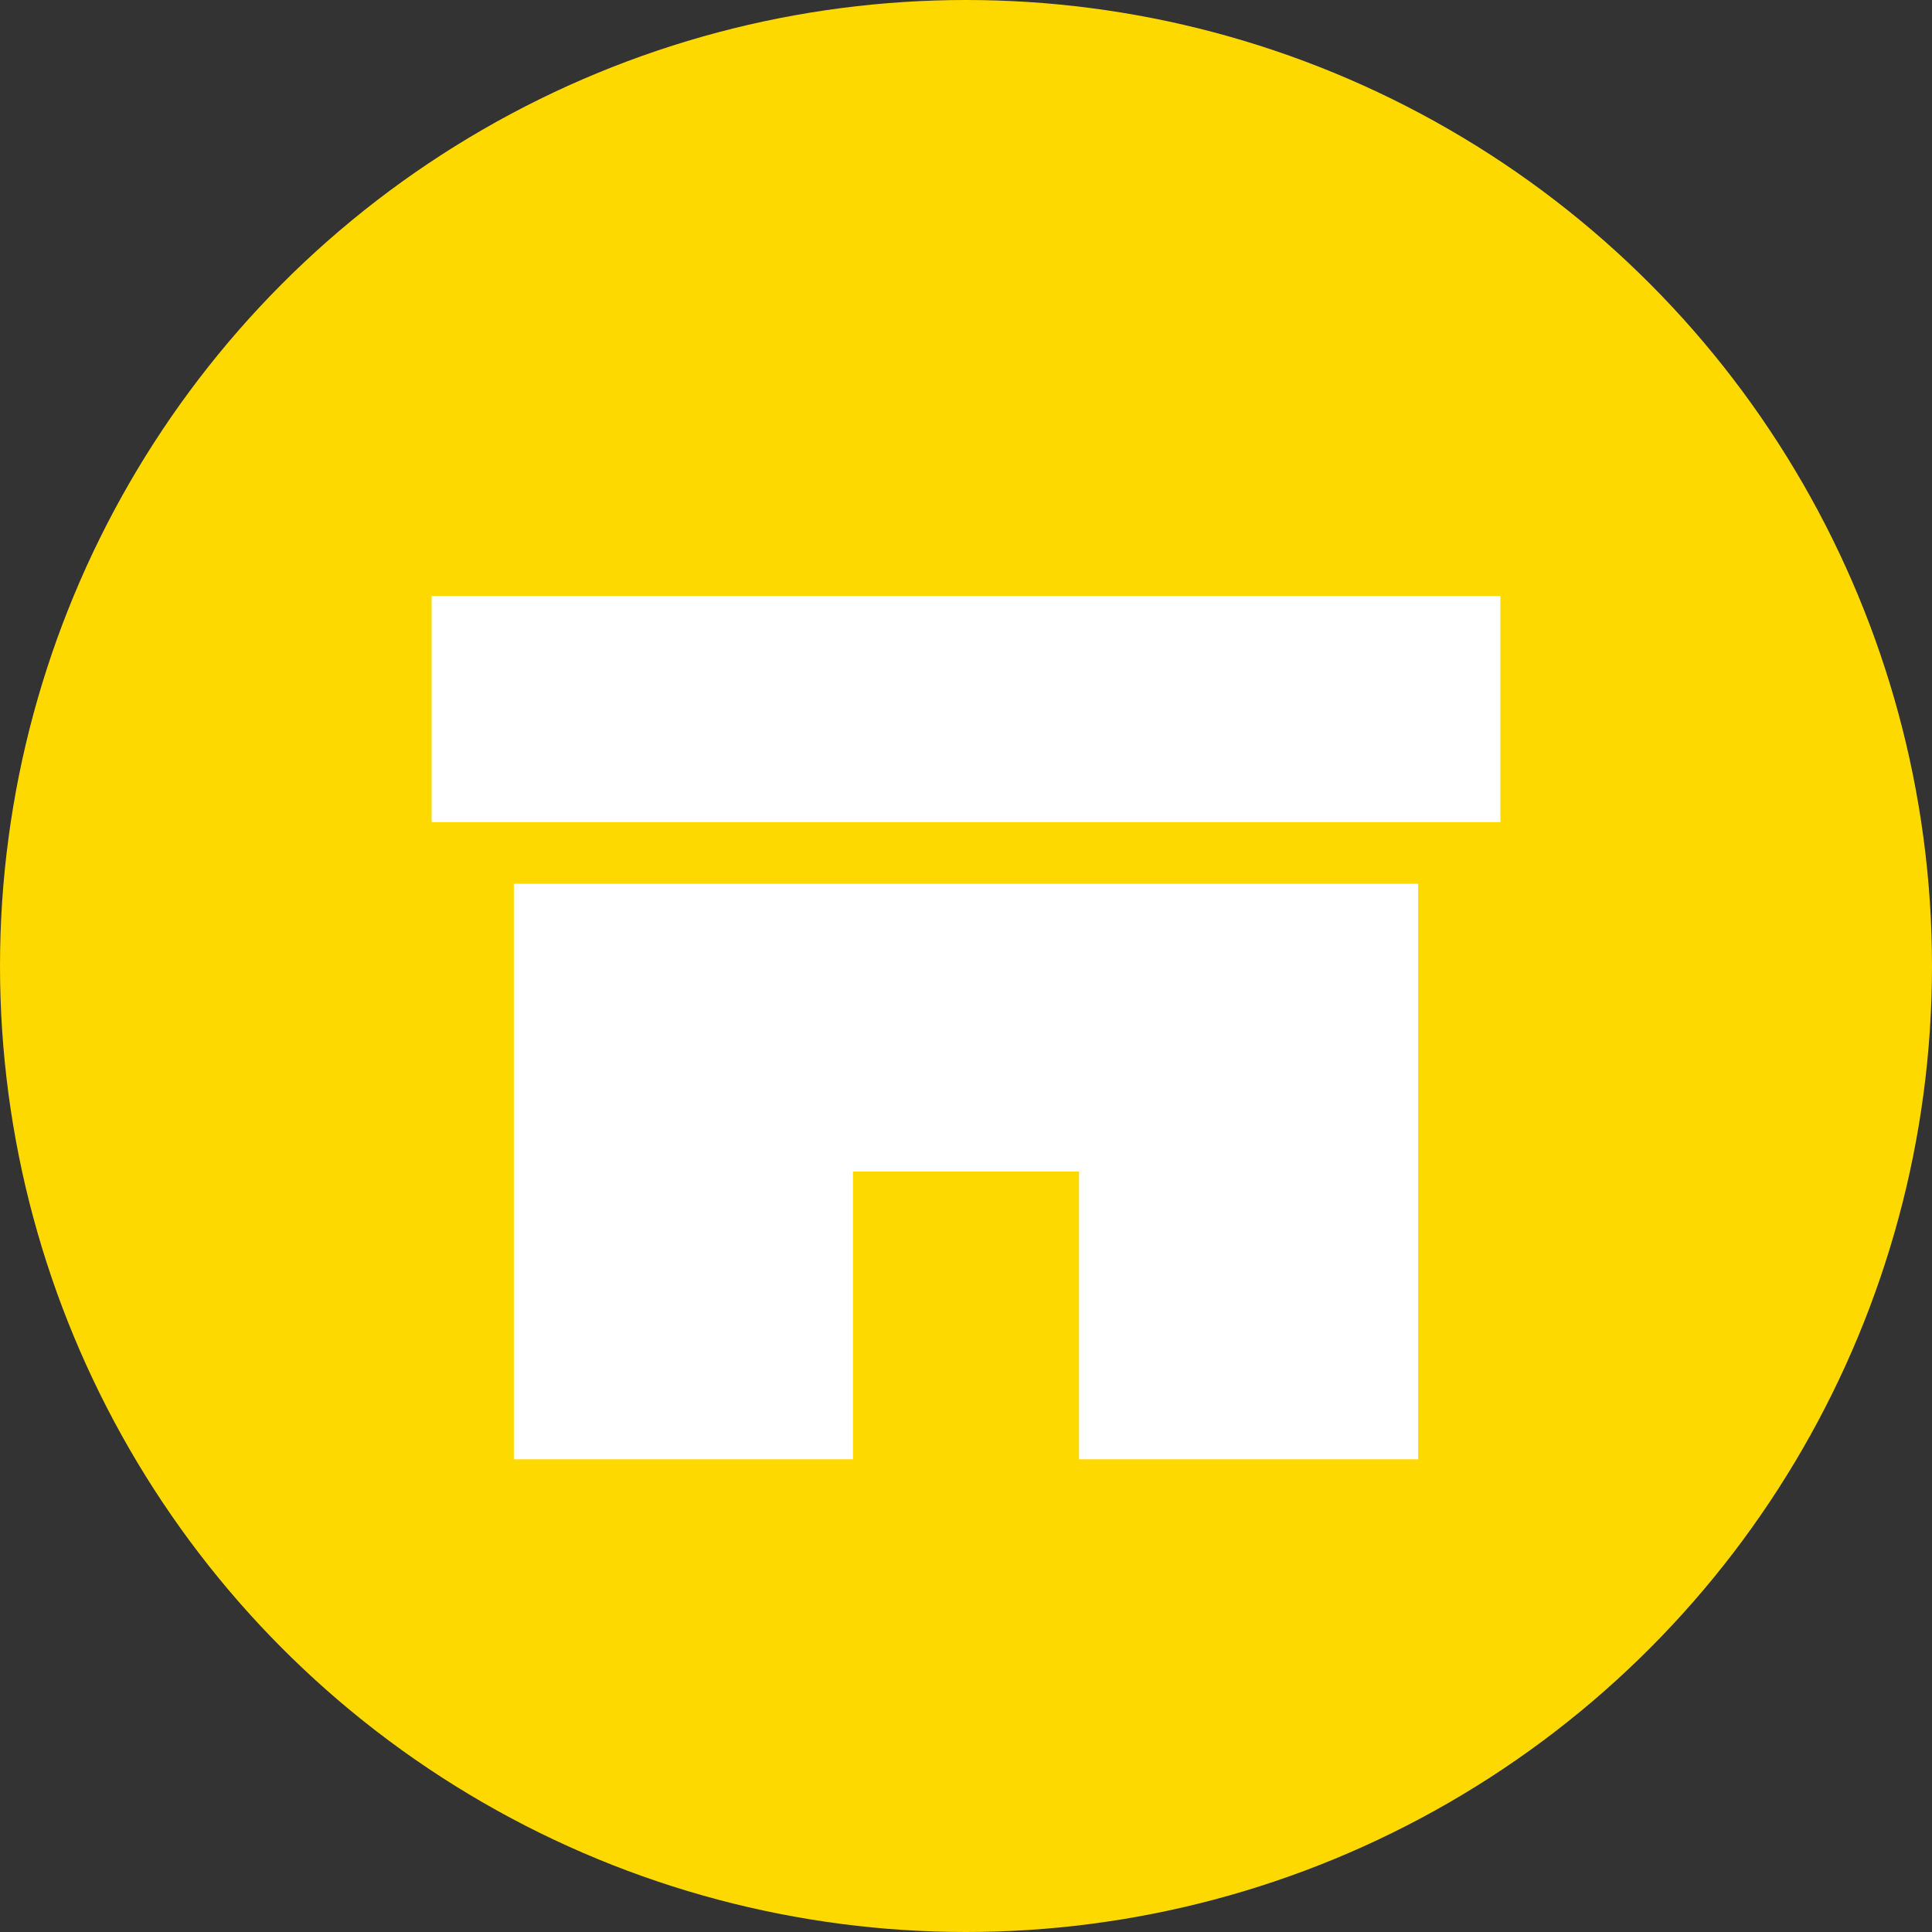 <?xml version="1.0" encoding="UTF-8"?>
<svg id="_レイヤー_2" data-name="レイヤー 2" xmlns="http://www.w3.org/2000/svg" viewBox="0 0 94 94">
  <rect x="0" y="0" width="94" height="94" fill="#333333" stroke="none"/>
  <g id="_レイヤー_1-2" data-name="レイヤー 1">
    <g id="_グループ_34" data-name="グループ 34">
      <circle id="_楕円形_2" data-name="楕円形 2" cx="47" cy="47" r="47" fill="#fdd900" stroke-width="0"/>
      <g id="_グループ_24" data-name="グループ 24">
        <path id="_前面オブジェクトで型抜き_1" data-name="前面オブジェクトで型抜き 1" d="M41.5,71h-16.5v-28h44v28h-16.5v-14h-11v14Z" fill="#fff" stroke-width="0"/>
        <rect id="_長方形_39" data-name="長方形 39" x="21" y="29" width="52" height="11" fill="#fff" stroke-width="0"/>
      </g>
    </g>
  </g>
</svg>